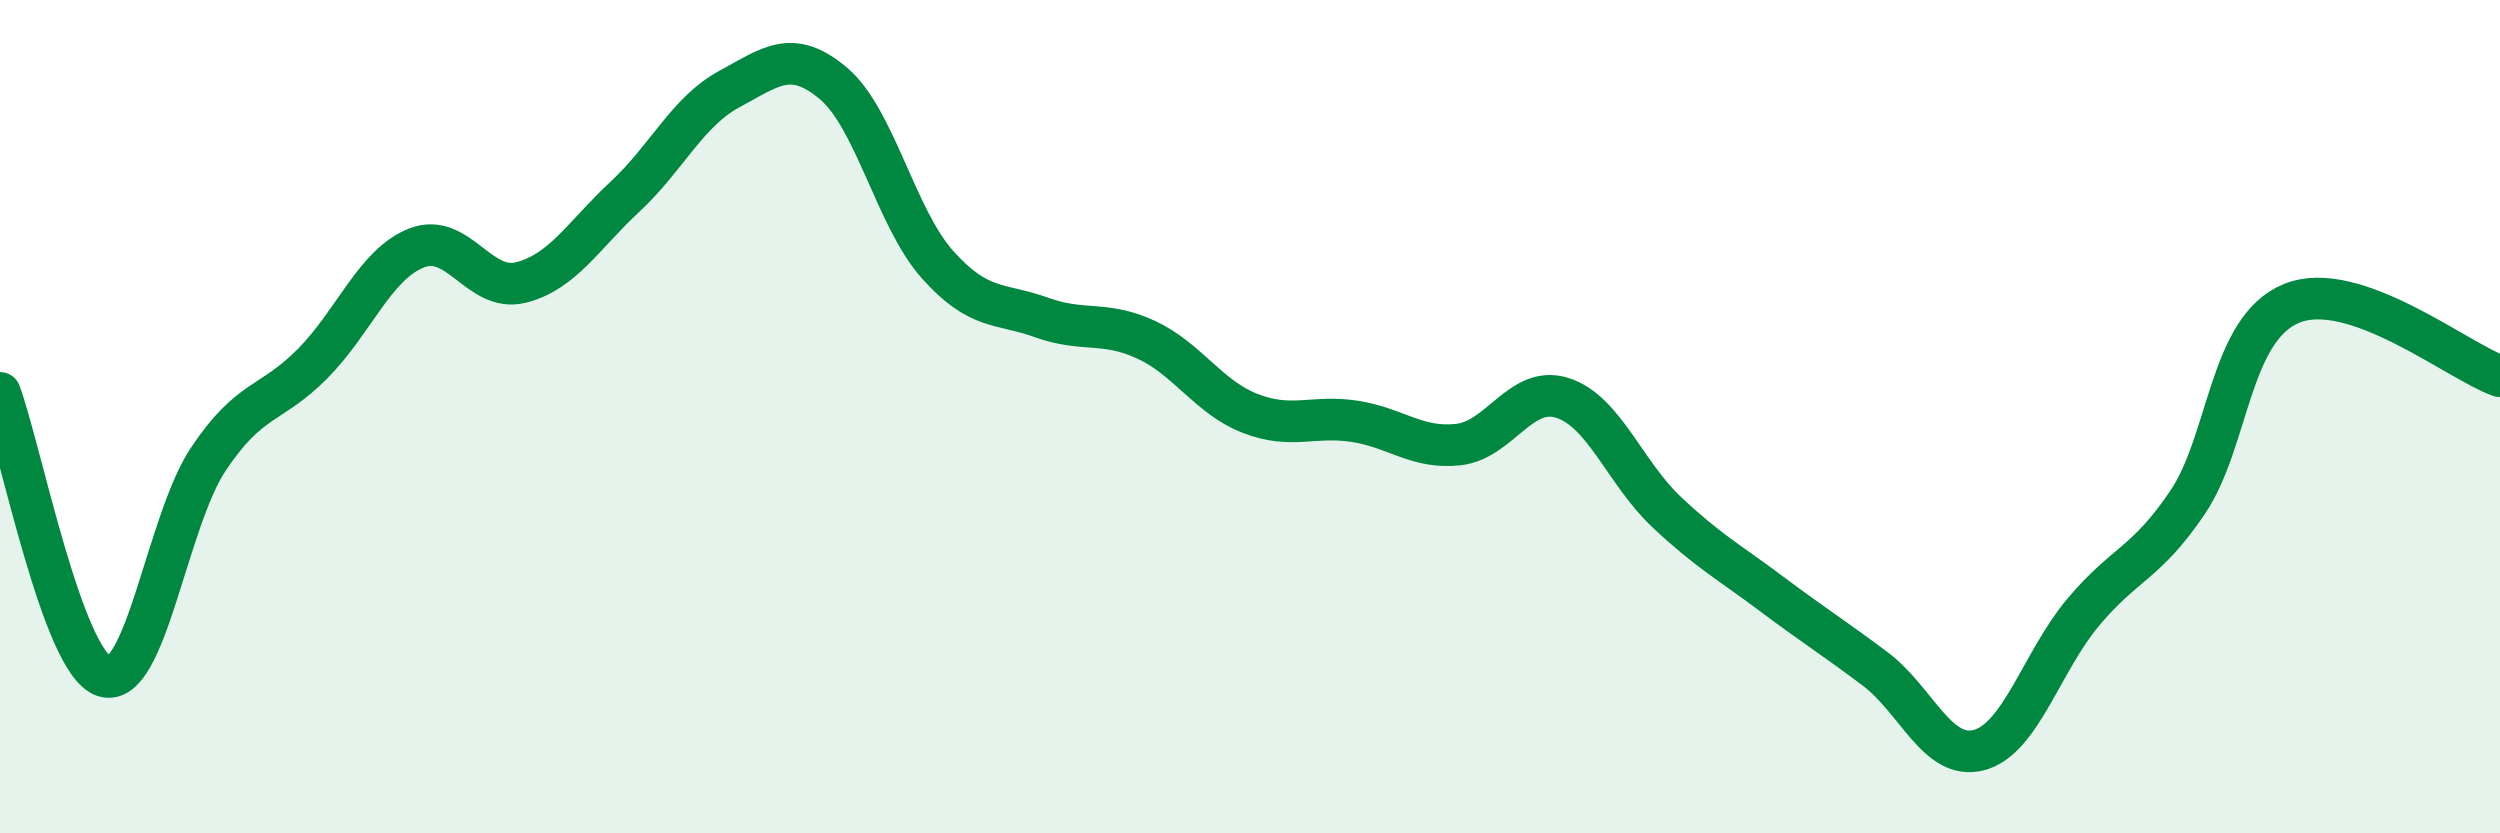 
    <svg width="60" height="20" viewBox="0 0 60 20" xmlns="http://www.w3.org/2000/svg">
      <path
        d="M 0,9.43 C 0.5,10.79 1.5,15.91 2.5,16.23 C 3.5,16.55 4,12.52 5,11.02 C 6,9.52 6.5,9.74 7.5,8.73 C 8.5,7.72 9,6.34 10,5.95 C 11,5.56 11.5,7.03 12.5,6.78 C 13.5,6.53 14,5.65 15,4.72 C 16,3.79 16.5,2.68 17.5,2.14 C 18.5,1.6 19,1.16 20,2 C 21,2.84 21.5,5.23 22.5,6.35 C 23.5,7.47 24,7.26 25,7.62 C 26,7.98 26.5,7.69 27.5,8.15 C 28.5,8.61 29,9.53 30,9.92 C 31,10.31 31.5,9.96 32.5,10.11 C 33.5,10.26 34,10.78 35,10.67 C 36,10.56 36.5,9.23 37.5,9.55 C 38.5,9.87 39,11.35 40,12.29 C 41,13.23 41.5,13.49 42.5,14.24 C 43.5,14.99 44,15.3 45,16.05 C 46,16.8 46.5,18.27 47.5,18 C 48.5,17.73 49,15.88 50,14.69 C 51,13.5 51.5,13.54 52.5,12.06 C 53.5,10.58 53.5,7.89 55,7.28 C 56.5,6.67 59,8.68 60,9.03L60 20L0 20Z"
        fill="#008740"
        opacity="0.1"
        stroke-linecap="round"
        stroke-linejoin="round"
      />
      <path
        d="M 0,9.43 C 0.5,10.79 1.5,15.91 2.5,16.23 C 3.5,16.55 4,12.52 5,11.02 C 6,9.52 6.5,9.74 7.5,8.73 C 8.5,7.72 9,6.34 10,5.95 C 11,5.56 11.5,7.03 12.5,6.78 C 13.5,6.53 14,5.65 15,4.72 C 16,3.79 16.5,2.68 17.5,2.14 C 18.5,1.6 19,1.16 20,2 C 21,2.84 21.5,5.23 22.5,6.35 C 23.5,7.47 24,7.26 25,7.62 C 26,7.98 26.5,7.69 27.5,8.15 C 28.5,8.61 29,9.53 30,9.92 C 31,10.31 31.5,9.96 32.5,10.11 C 33.5,10.26 34,10.78 35,10.67 C 36,10.56 36.5,9.23 37.5,9.55 C 38.5,9.87 39,11.35 40,12.29 C 41,13.23 41.5,13.49 42.5,14.24 C 43.5,14.99 44,15.3 45,16.05 C 46,16.8 46.5,18.27 47.5,18 C 48.5,17.73 49,15.88 50,14.69 C 51,13.5 51.5,13.54 52.5,12.06 C 53.5,10.58 53.5,7.89 55,7.28 C 56.5,6.67 59,8.68 60,9.03"
        stroke="#008740"
        stroke-width="1"
        fill="none"
        stroke-linecap="round"
        stroke-linejoin="round"
      />
    </svg>
  